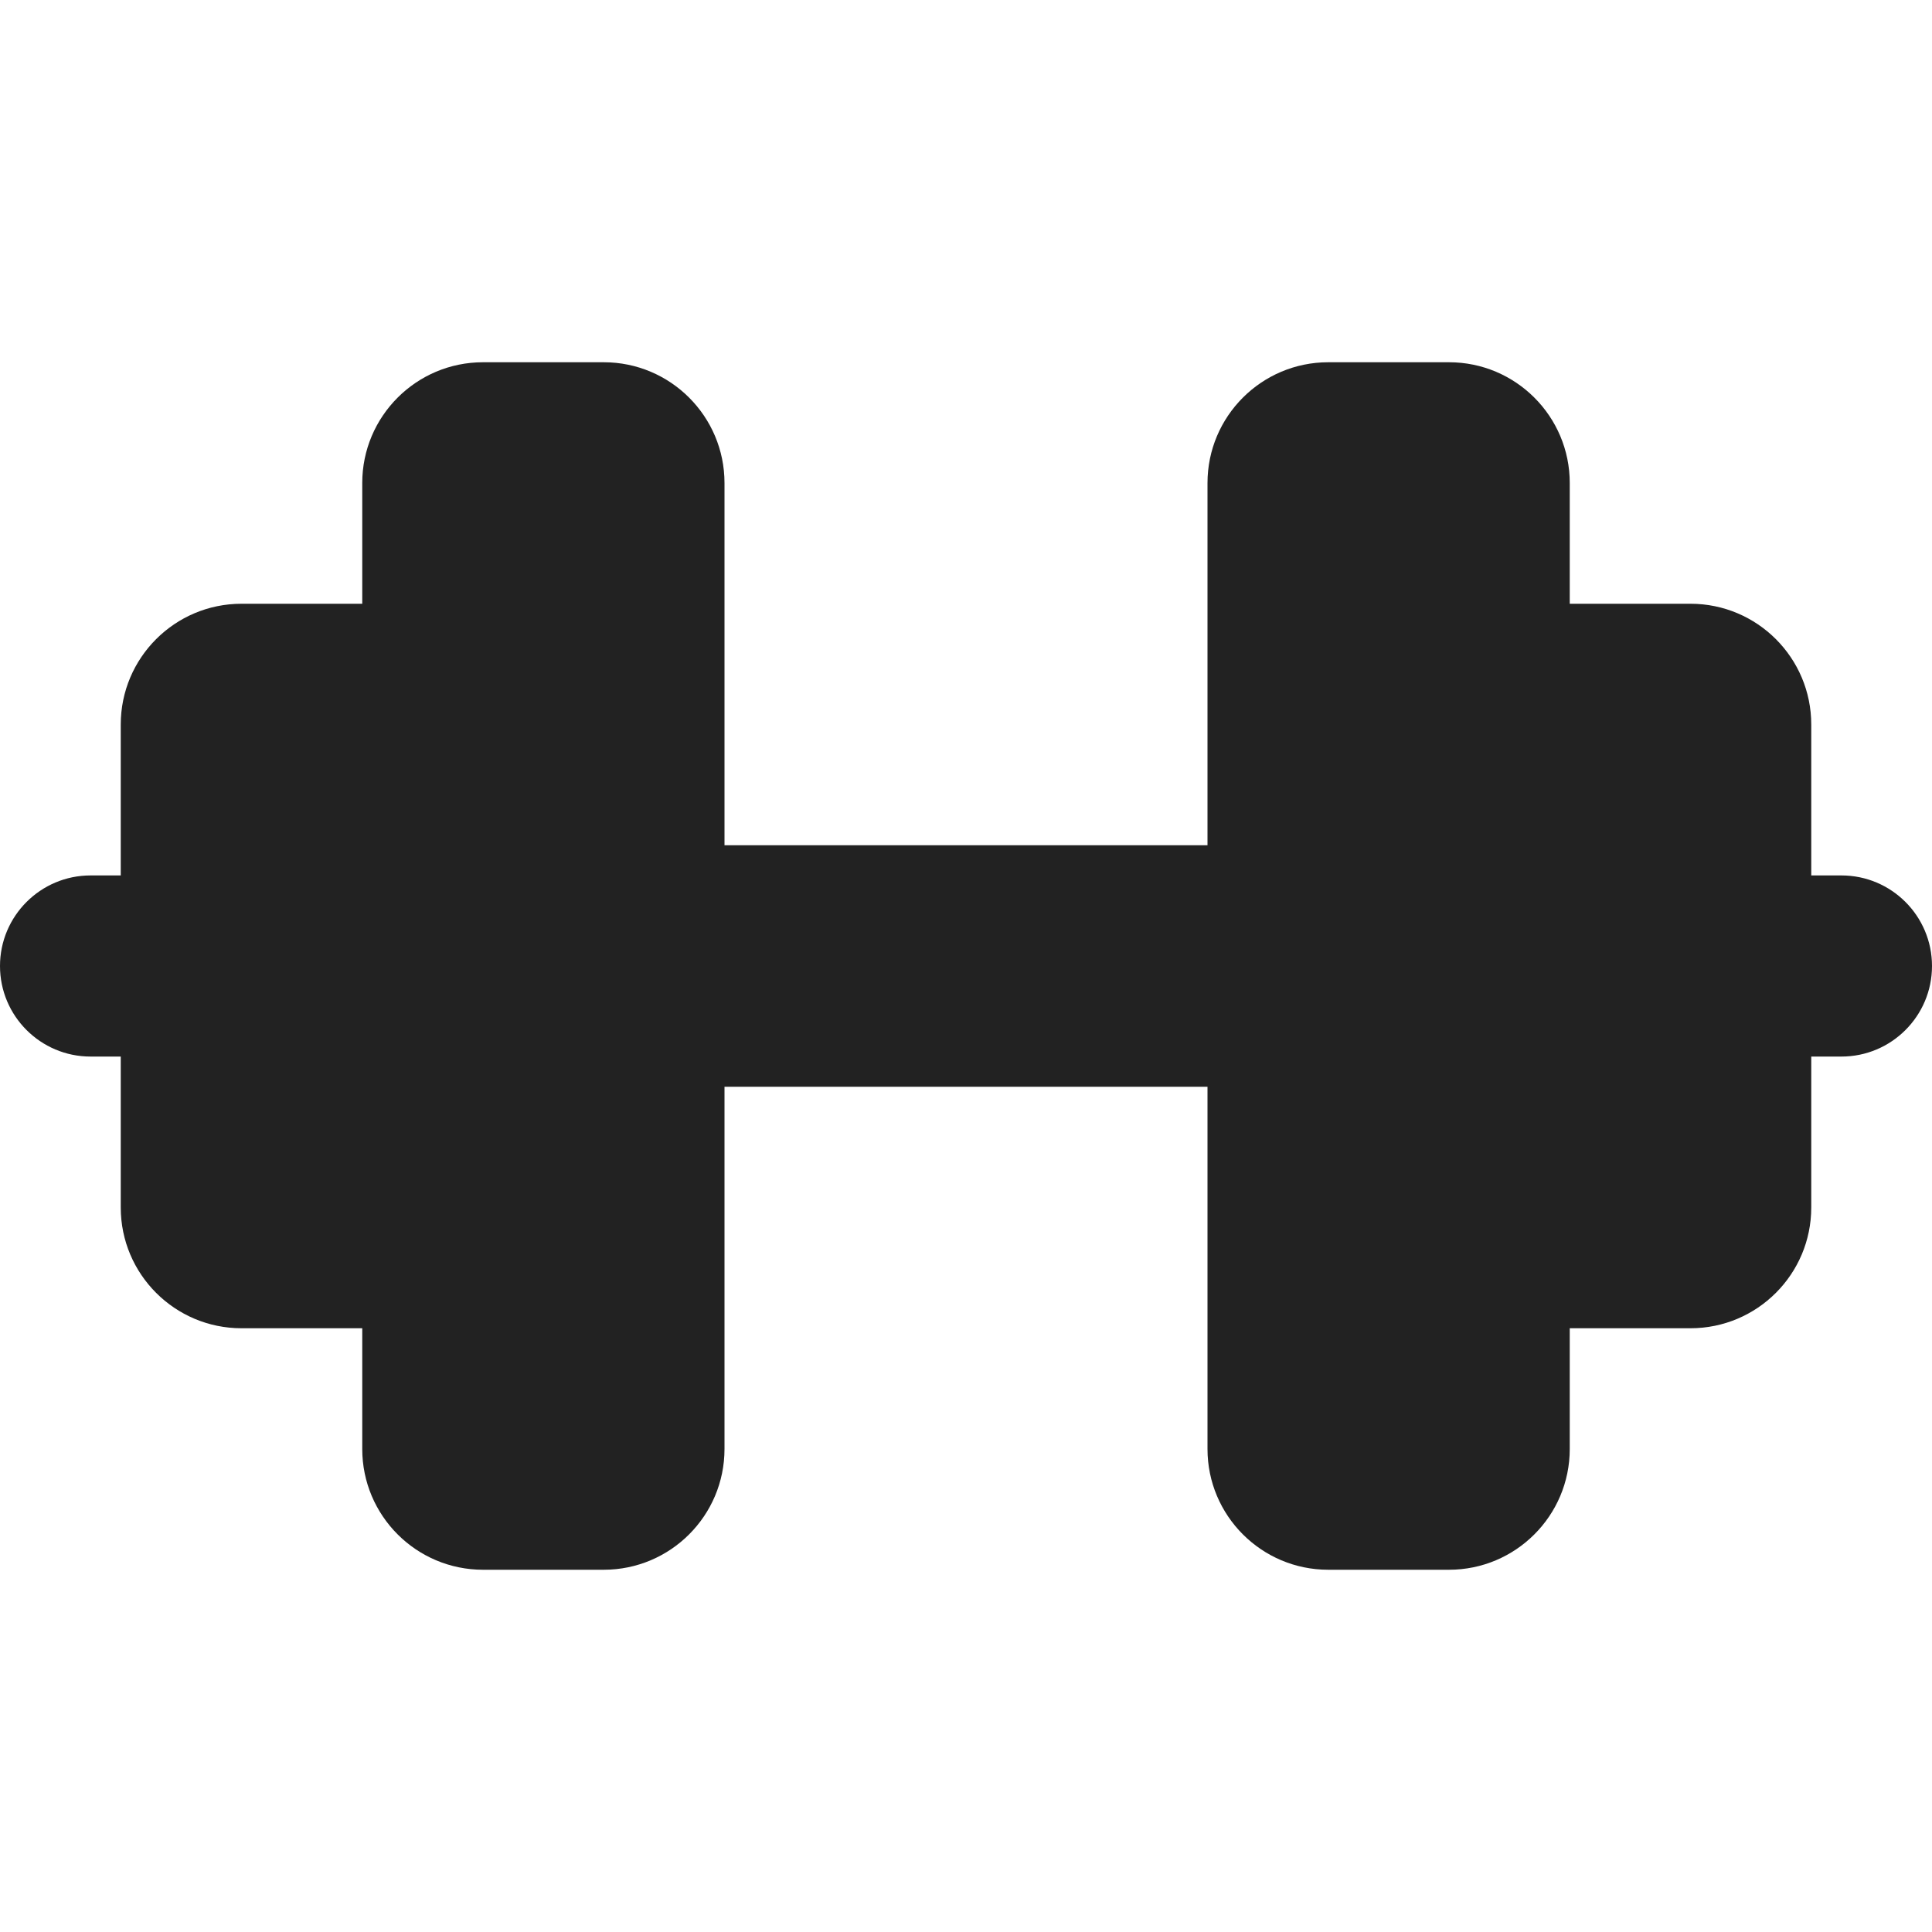 <svg width="16" height="16" viewBox="0 0 16 16" fill="none" xmlns="http://www.w3.org/2000/svg">
<path d="M5 3C5.552 3 6 3.448 6 4V7H10V4C10 3.448 10.448 3 11 3H12C12.552 3 13 3.448 13 4V5H14C14.552 5 15 5.448 15 6V7.25H15.25C15.664 7.25 16 7.586 16 8C16 8.414 15.664 8.75 15.25 8.75H15V10C15 10.552 14.552 11 14 11H13V12C13 12.552 12.552 13 12 13H11C10.448 13 10 12.552 10 12V9H6V12C6 12.552 5.552 13 5 13H4C3.448 13 3 12.552 3 12V11H2C1.448 11 1 10.552 1 10V8.75H0.75C0.336 8.75 0 8.414 0 8C0 7.586 0.336 7.25 0.75 7.25H1V6C1 5.448 1.448 5 2 5H3V4C3 3.448 3.448 3 4 3H5Z" fill="#222222"/>
</svg>
